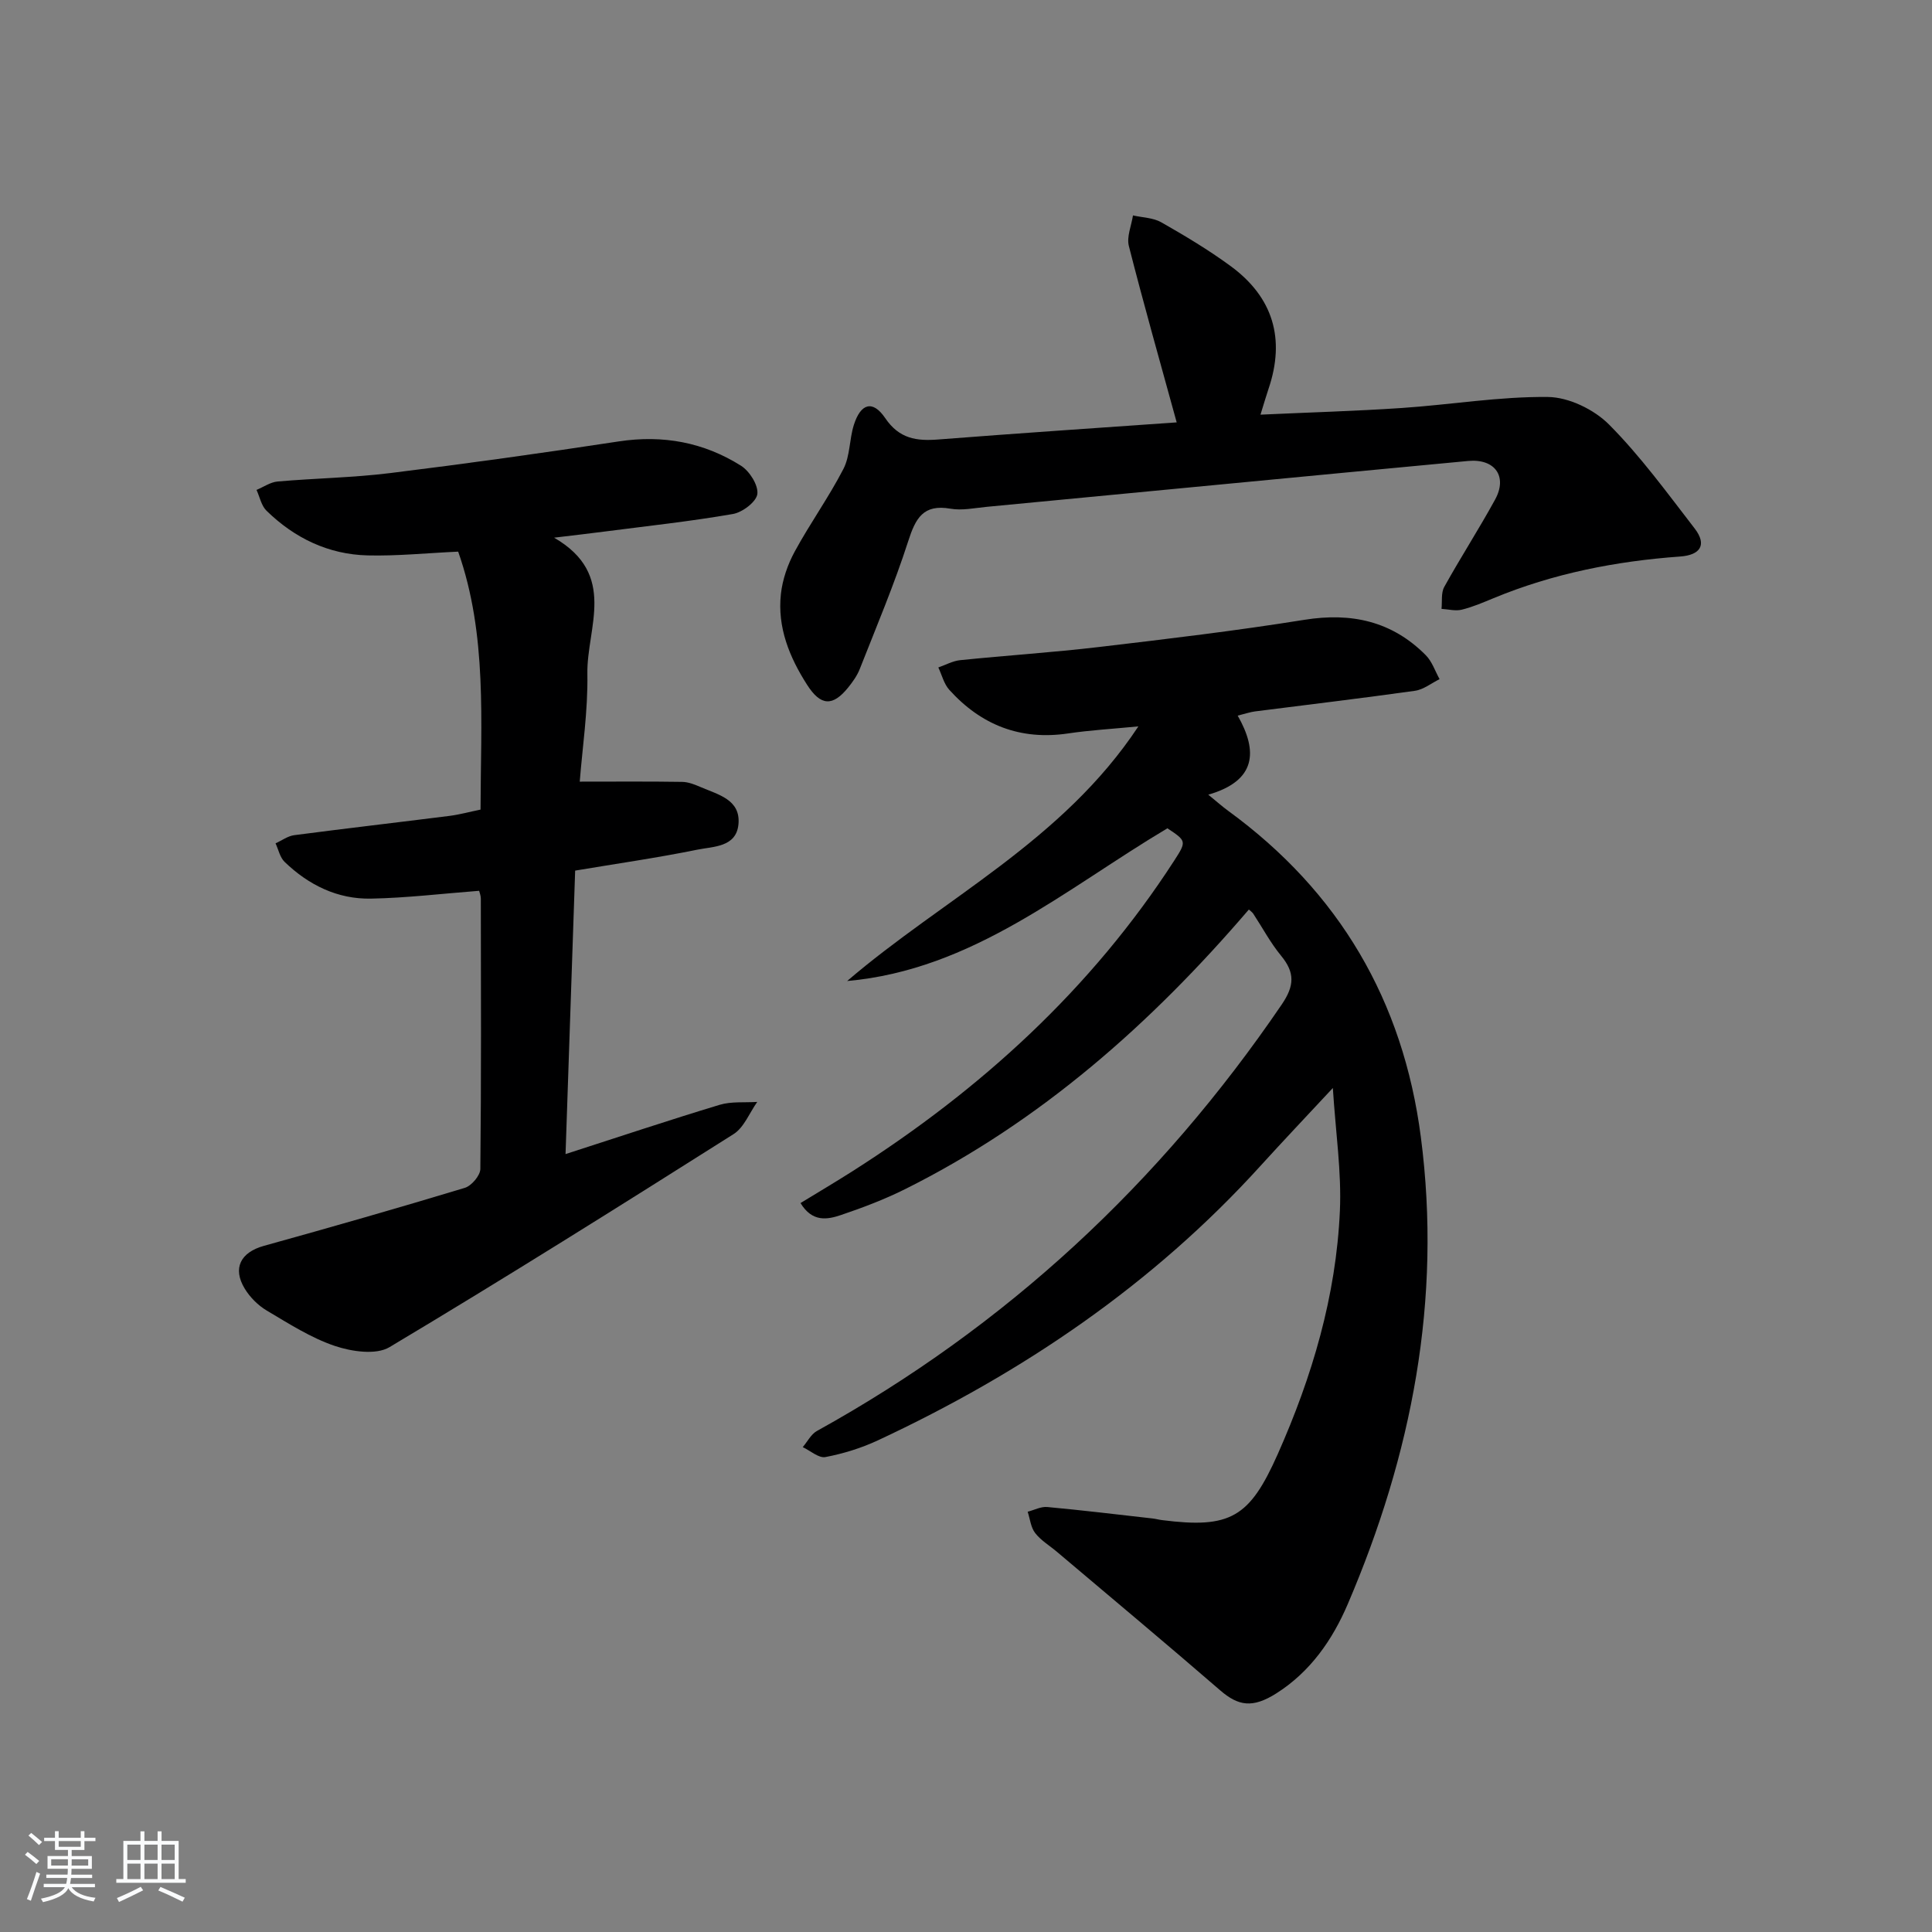 <svg enable-background="new 0 0 400 400" viewBox="0 0 400 400" xmlns="http://www.w3.org/2000/svg"><rect x="0" y="0" width="400" height="400" fill="#808080" stroke="none"/><path d="m5.17 384 .55-.58c.85.61 1.65 1.24 2.4 1.87l-.59.64c-.83-.73-1.62-1.38-2.36-1.93m1.22 9.53-.82-.34c.71-1.76 1.37-3.64 1.98-5.63.24.13.5.25.76.36-.6 1.67-1.24 3.54-1.92 5.61m-.5-13.5.57-.54c.56.44 1.31 1.06 2.26 1.87l-.65.64c-.67-.66-1.4-1.32-2.18-1.97m3.25.46h2.24v-1.36h.77v1.36h4.57v-1.36h.76v1.36h2.28v.69h-2.28v1.84h-2.64v1.26h4.18v2.64h-4.21c0 .45-.02.86-.05 1.21h4.32v.69h-4.38c-.04.34-.1.75-.19 1.22h5.15v.69h-4.82c.87 1.19 2.51 1.92 4.93 2.19-.17.31-.3.57-.37.76-2.77-.49-4.52-1.41-5.26-2.76-.56 1.26-2.3 2.23-5.24 2.9-.12-.24-.26-.48-.43-.72 2.73-.55 4.38-1.34 4.96-2.38h-4.38v-.69h4.65c.1-.38.17-.79.21-1.22h-4.32v-.69h4.4c.03-.34.05-.75.05-1.21h-4.2v-2.64h4.23v-1.26h-2.69v-1.84h-2.24zm1.46 4.46v1.29h3.45c.01-.4.02-.57.01-.53v-.32-.45h-3.46zm1.55-2.59h4.57v-1.19h-4.57zm6.11 2.59h-3.42v.77c-.01.19-.01.37-.02.53h3.44z" fill="#fafbfc"/><path d="m32.63 379.16h.82v1.98h3.54v7.89h1.46v.78h-14.37v-.78h1.46v-7.89h3.54v-1.98h.82v1.98h2.73zm-3.49 11.48.5.73c-1.61.82-3.28 1.63-5 2.42-.13-.27-.28-.55-.44-.82 1.75-.73 3.4-1.5 4.94-2.33m-2.78-5.55h2.73v-3.18h-2.73zm0 3.95h2.73v-3.2h-2.73zm3.54-3.95h2.73v-3.18h-2.73zm0 3.95h2.73v-3.2h-2.73zm7.89 4.68c-1.84-.92-3.51-1.7-5.02-2.32l.45-.73c1.89.8 3.57 1.55 5.04 2.23zm-1.62-11.81h-2.73v3.18h2.73zm-2.73 7.13h2.73v-3.2h-2.73z" fill="#fafbfc"/><g fill="#000001"><path d="m258.56 188.31c-20.23 23.61-43.1 43.87-71.07 57.84-4.29 2.15-8.83 3.87-13.38 5.41-2.79.94-5.93 1.55-8.37-2.48 3.61-2.21 7.24-4.35 10.79-6.61 26.57-16.92 49.4-37.71 66.6-64.32 2.58-3.99 2.49-4.05-1.43-6.66-21.16 12.59-40.26 29.29-66.31 31.62 20.03-17.16 44.6-28.97 60.3-52.72-5.54.54-10.07.79-14.54 1.46-9.9 1.47-18.02-1.74-24.61-9.03-1.11-1.23-1.53-3.07-2.27-4.63 1.5-.52 2.98-1.35 4.52-1.51 9.59-.98 19.22-1.6 28.79-2.73 14.17-1.67 28.36-3.36 42.45-5.62 9.77-1.57 18.18.28 25.17 7.33 1.3 1.31 1.92 3.28 2.85 4.95-1.69.83-3.32 2.16-5.1 2.41-11.02 1.55-22.07 2.86-33.11 4.27-.96.12-1.9.45-3.59.87 4.23 7.42 3.84 13.51-6.09 16.37 1.91 1.56 2.96 2.5 4.09 3.32 23.02 16.78 36.25 39.34 39.92 67.55 4.39 33.71-1.89 65.78-15.13 96.71-3.17 7.41-7.75 14.01-14.75 18.46-4.97 3.16-7.92 2.63-11.66-.6-11.17-9.67-22.52-19.14-33.8-28.68-1.52-1.29-3.32-2.35-4.51-3.89-.91-1.17-1.06-2.92-1.55-4.41 1.35-.35 2.74-1.1 4.05-.98 7.27.67 14.52 1.55 21.78 2.37.66.07 1.31.26 1.97.34 14.19 1.81 18.14-.55 23.96-13.63 7.15-16.09 12.1-32.78 12.88-50.4.36-8.04-.87-16.14-1.46-25.43-5.48 5.89-10.23 10.89-14.86 15.99-22.36 24.68-49.33 42.95-79.33 56.96-3.43 1.6-7.16 2.75-10.87 3.46-1.38.26-3.12-1.32-4.69-2.06.97-1.13 1.71-2.66 2.93-3.34 39.2-21.68 71.05-51.31 96.24-88.3 2.64-3.88 2.75-6.59-.13-10.09-2.21-2.68-3.86-5.81-5.78-8.73-.28-.38-.7-.65-.9-.84z"/><path d="m99.49 167.62c.04-18.22 1.43-36.18-4.63-53.41-6.55.3-12.66.93-18.75.78-8.13-.2-15.14-3.59-20.94-9.26-1.07-1.04-1.39-2.85-2.06-4.3 1.45-.6 2.87-1.61 4.37-1.74 7.78-.68 15.61-.79 23.35-1.75 15.79-1.95 31.55-4.15 47.28-6.55 9.14-1.39 17.6.18 25.3 5.03 1.78 1.12 3.62 4.04 3.39 5.86-.21 1.62-3.09 3.8-5.07 4.14-8.82 1.53-17.74 2.49-26.63 3.64-2.9.38-5.81.71-10.38 1.26 13.23 7.65 6.72 18.65 6.89 28.18.13 7.71-1.05 15.45-1.58 22.33 7.48 0 14.35-.06 21.21.05 1.28.02 2.6.55 3.81 1.07 3.6 1.57 8.32 2.57 7.84 7.7-.45 4.8-5.25 4.59-8.59 5.28-8.25 1.68-16.6 2.87-25.22 4.32-.67 19.6-1.32 38.81-1.99 58.69 11.08-3.57 21.45-7.04 31.91-10.2 2.43-.73 5.18-.43 7.78-.6-1.61 2.26-2.74 5.3-4.91 6.67-23.61 14.93-47.27 29.79-71.24 44.11-2.79 1.66-7.83.91-11.31-.26-4.97-1.68-9.55-4.63-14.12-7.34-1.78-1.06-3.44-2.73-4.52-4.5-2.6-4.26-.85-7.55 3.96-8.88 13.91-3.86 27.79-7.83 41.6-12.01 1.38-.42 3.19-2.55 3.21-3.9.2-18.66.13-37.32.1-55.98 0-.62-.26-1.25-.35-1.62-7.6.58-14.99 1.48-22.39 1.62-6.93.14-12.93-2.82-17.89-7.61-.96-.93-1.27-2.54-1.87-3.84 1.3-.58 2.54-1.52 3.89-1.69 10.7-1.4 21.43-2.64 32.14-3.99 2.09-.27 4.15-.84 6.41-1.3z"/><path d="m243.62 87.45c-3.53-12.85-6.88-24.64-9.9-36.51-.49-1.92.53-4.22.85-6.34 1.97.45 4.19.47 5.87 1.43 4.9 2.79 9.78 5.71 14.32 9.04 8.81 6.45 11.4 15.06 7.87 25.45-.47 1.38-.87 2.79-1.66 5.33 10.19-.47 19.74-.74 29.26-1.38 10.1-.68 20.19-2.39 30.26-2.28 4.31.05 9.55 2.59 12.65 5.71 6.52 6.56 12.03 14.15 17.71 21.5 2.66 3.45 1.12 5.52-2.97 5.82-13.33.96-26.29 3.5-38.69 8.64-2.15.89-4.31 1.82-6.56 2.37-1.3.32-2.78-.09-4.18-.17.16-1.53-.12-3.31.57-4.55 3.38-6.1 7.18-11.97 10.53-18.09 2.61-4.77-.03-8.51-5.61-7.98-33.24 3.12-66.46 6.34-99.7 9.5-2.49.24-5.07.8-7.46.38-5.63-.99-7.22 1.98-8.74 6.71-2.89 8.98-6.58 17.7-10.04 26.49-.54 1.37-1.44 2.63-2.37 3.79-3.22 4-5.71 3.88-8.53-.53-3.66-5.72-6.19-11.91-5.42-18.82.33-3 1.41-6.1 2.86-8.77 3.16-5.82 7.06-11.24 10.09-17.12 1.38-2.68 1.21-6.12 2.15-9.09 1.42-4.48 3.91-5.22 6.49-1.42 2.92 4.31 6.5 4.78 11.01 4.43 16.41-1.28 32.81-2.38 49.34-3.54z"/></g></svg>
